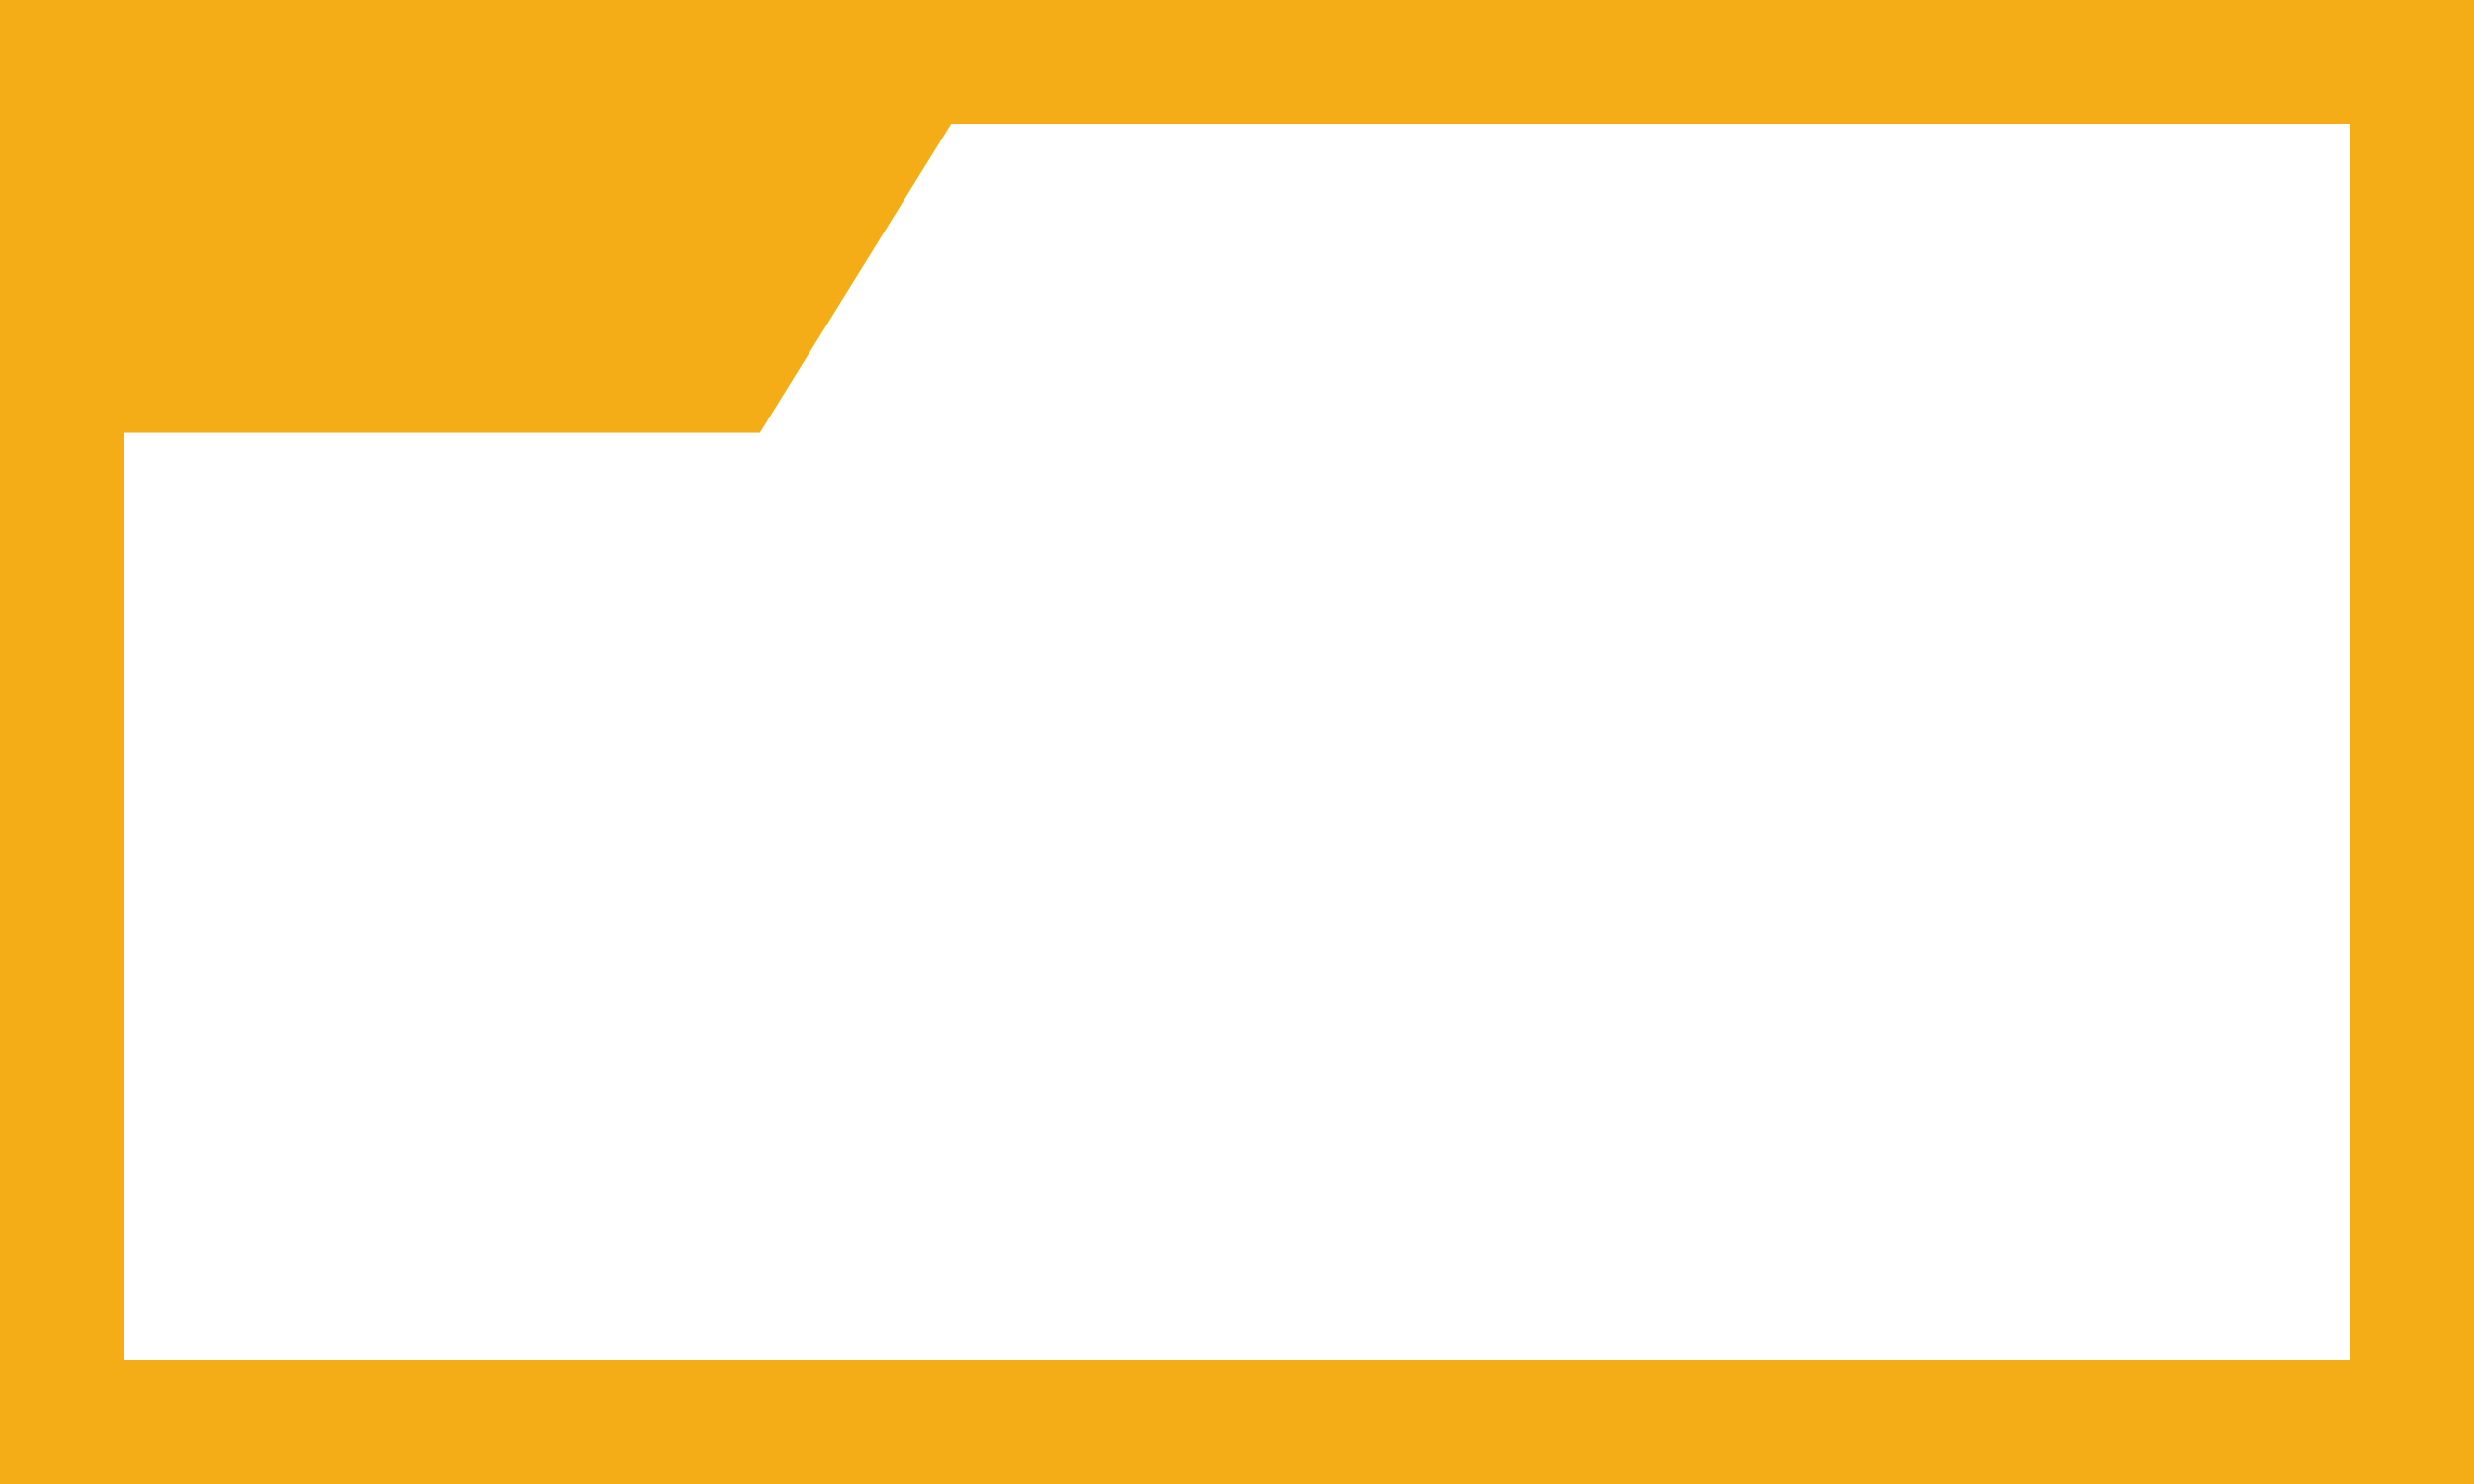 <svg xmlns="http://www.w3.org/2000/svg" width="40" height="24" viewBox="0 0 40 24">
  <g id="ic_service_collabo" transform="translate(-257 -663)">
    <g id="長方形_2184" data-name="長方形 2184" transform="translate(257 663)" fill="#fff" stroke="#f4ad16" stroke-width="2">
      <rect width="40" height="24" stroke="none"/>
      <rect x="1" y="1" width="38" height="22" fill="none"/>
    </g>
    <path id="ic_service_collabo-2" data-name="ic_service_collabo" d="M0,0H16L12.284,6H0Z" transform="translate(257 664)" fill="#f4ad16"/>
  </g>
</svg>
